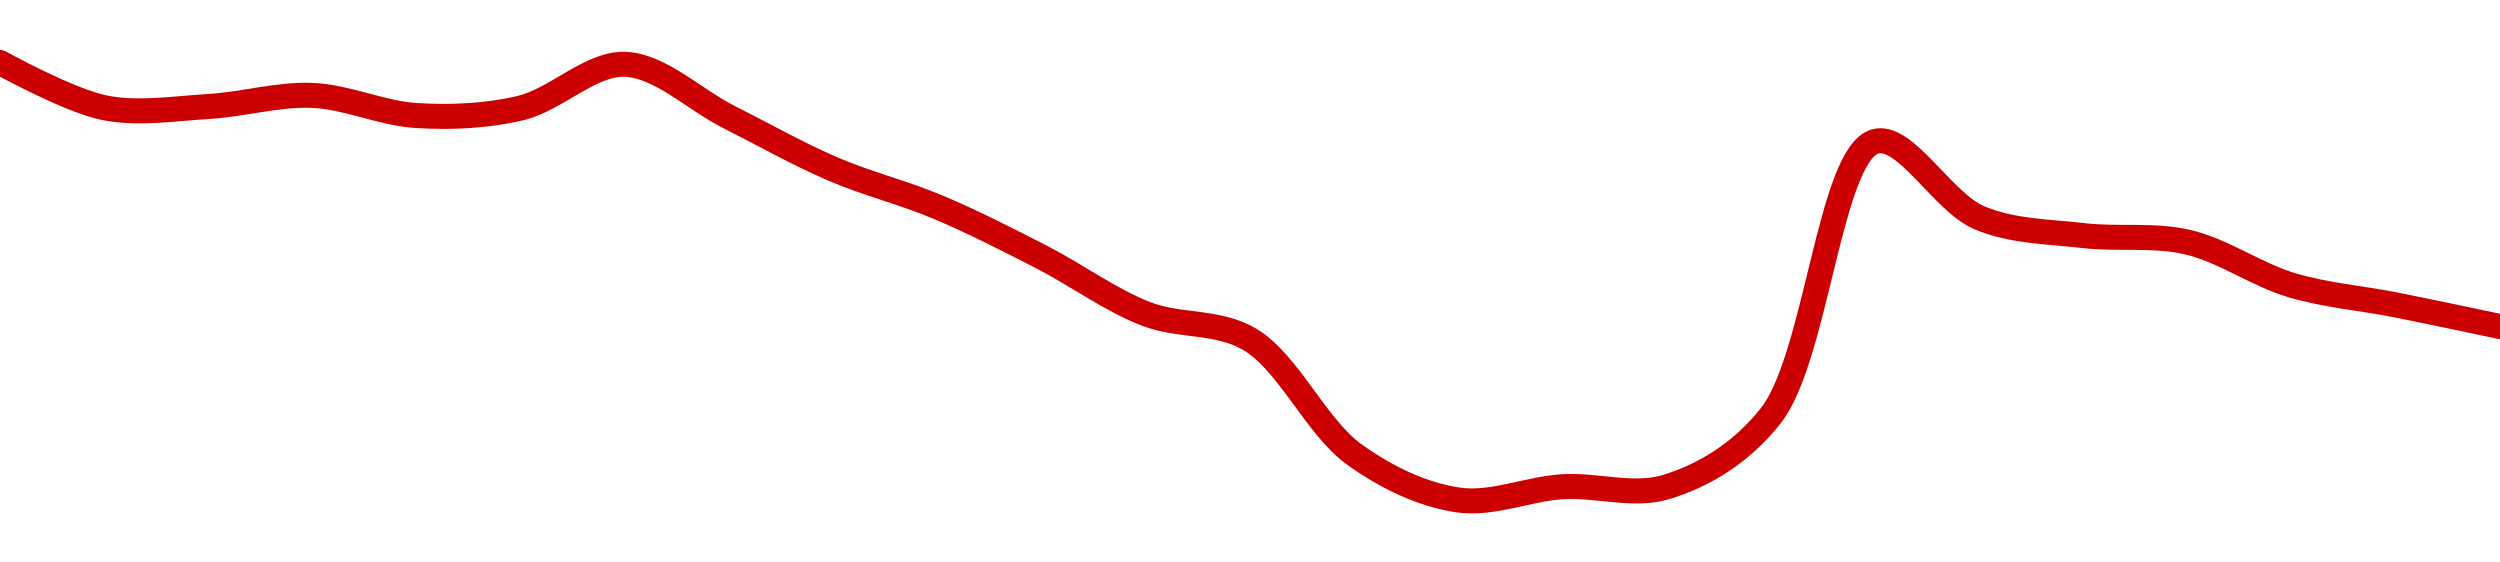 <!-- series1d: [0.00133459,0.00129815,0.00129911,0.00130806,0.00129181,0.00129792,0.00133314,0.00129053,0.00124856,0.00121813,0.00117768,0.00113193,0.00111123,0.00101858,0.00098179,0.00099251,0.00099237,0.00104983,0.00127087,0.00120946,0.00119502,0.00118976,0.00115504,0.00113911,0.00112167] -->

<svg width="200" height="45" viewBox="0 0 200 45" xmlns="http://www.w3.org/2000/svg">
  <defs>
    <linearGradient id="grad-area" x1="0" y1="0" x2="0" y2="1">
      <stop offset="0%" stop-color="rgba(255,82,82,.2)" />
      <stop offset="100%" stop-color="rgba(0,0,0,0)" />
    </linearGradient>
  </defs>

  <path d="M0,5C0,5,5.493,8.042,8.333,8.615C11.054,9.164,13.893,8.683,16.667,8.52C19.448,8.356,22.231,7.514,25,7.632C27.787,7.75,30.545,9.079,33.333,9.244C36.1,9.408,38.941,9.29,41.667,8.638C44.501,7.96,47.245,5.044,50,5.144C52.801,5.245,55.553,7.971,58.333,9.371C61.109,10.768,63.853,12.327,66.667,13.535C69.411,14.713,72.251,15.397,75,16.554C77.808,17.735,80.573,19.151,83.333,20.566C86.129,22,88.816,23.999,91.667,25.105C94.378,26.157,97.434,25.628,100,27.159C103.085,28.999,105.304,34.172,108.333,36.35C110.927,38.216,113.831,39.592,116.667,40C119.391,40.392,122.217,39.111,125,38.937C127.772,38.763,130.677,39.77,133.333,38.95C136.258,38.049,139.267,36.297,141.667,33.25C145.324,28.605,146.375,12.396,150,11.321C152.405,10.609,155.403,16.172,158.333,17.414C160.986,18.538,163.88,18.52,166.667,18.846C169.436,19.17,172.274,18.738,175,19.368C177.833,20.023,180.512,21.971,183.333,22.813C186.07,23.628,188.891,23.842,191.667,24.393C194.447,24.945,200,26.123,200,26.123"
        fill="none"
        stroke="#CC0000"
        stroke-width="2"
        stroke-linejoin="round"
        stroke-linecap="round"
        />
</svg>
